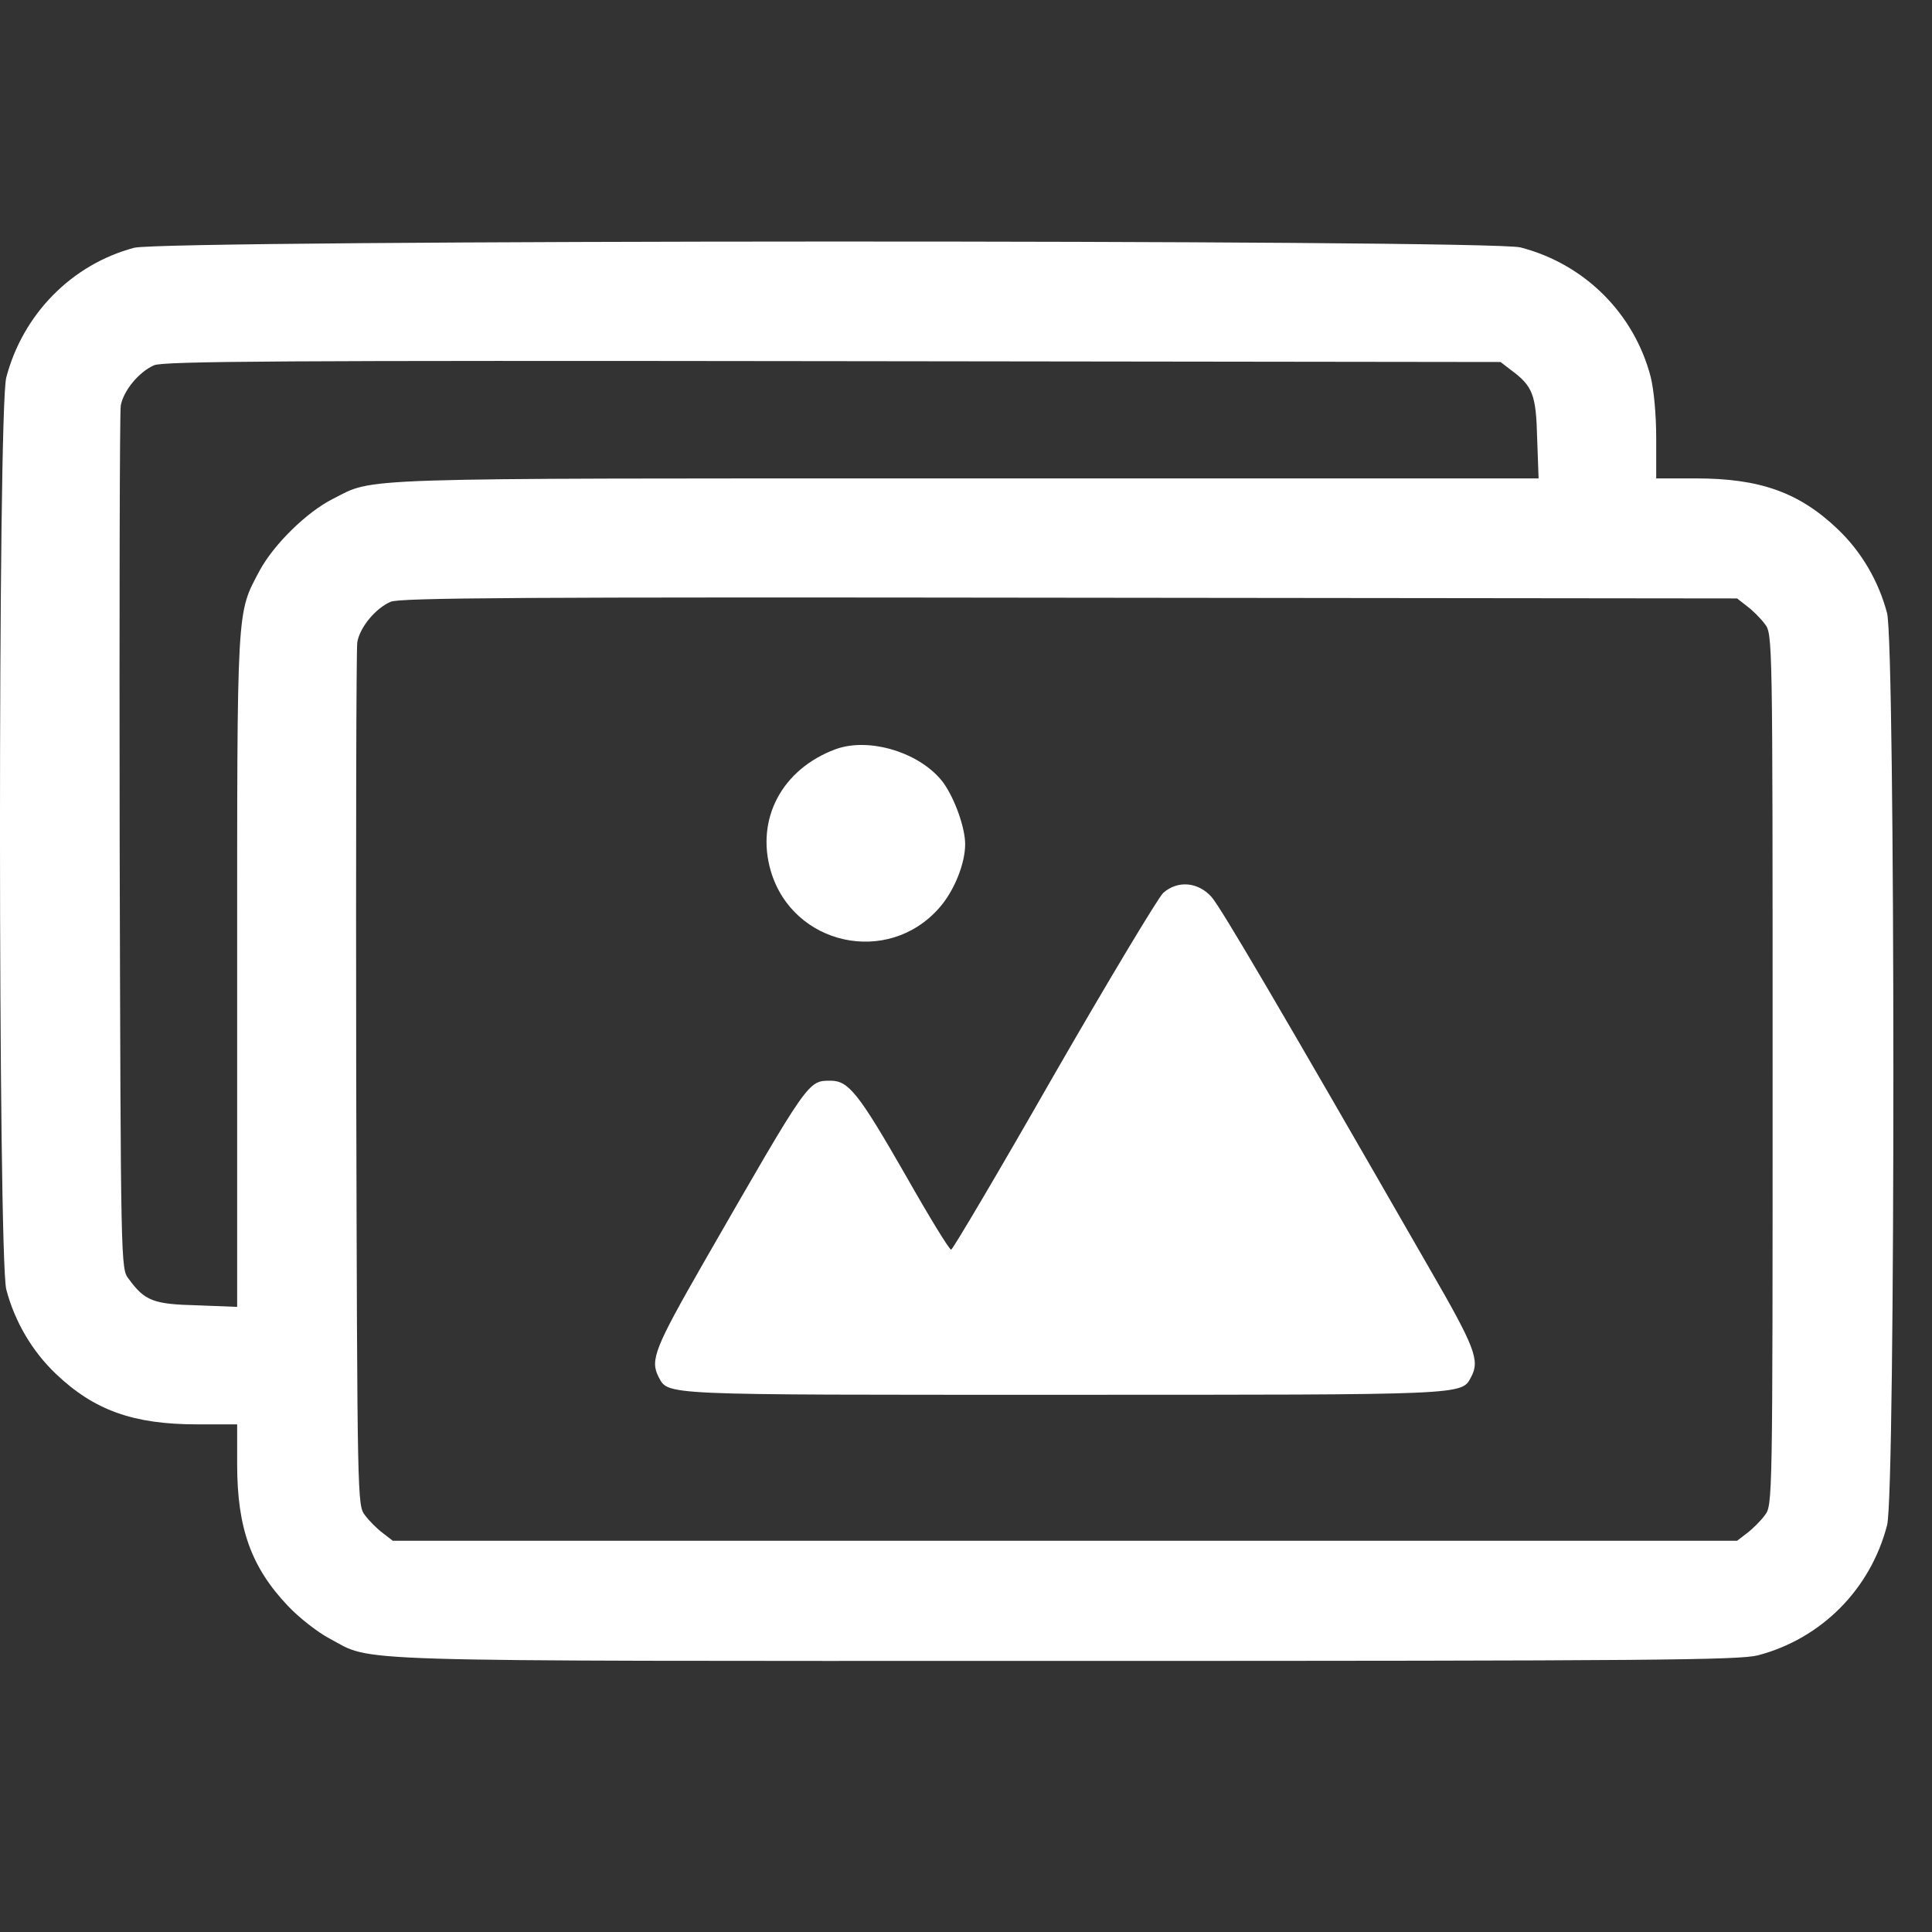 <svg xmlns:xlink="http://www.w3.org/1999/xlink" xmlns="http://www.w3.org/2000/svg" width="16" height="16" viewBox="0 0 16 16" fill="none">
<rect x="0" y="0" width="16" height="16" fill="#333333" stroke="none"/>
<path d="M1.111 2.052C0.593 2.19 0.189 2.603 0.052 3.126C-0.019 3.392 -0.016 10.409 0.052 10.679C0.122 10.945 0.266 11.19 0.462 11.377C0.78 11.68 1.104 11.796 1.634 11.796H1.964V12.127C1.964 12.656 2.081 12.98 2.384 13.299C2.472 13.393 2.628 13.516 2.726 13.568C3.103 13.767 2.702 13.755 8.819 13.755C13.71 13.755 14.398 13.748 14.557 13.709C15.084 13.571 15.491 13.161 15.628 12.631C15.699 12.365 15.696 5.348 15.628 5.078C15.558 4.812 15.414 4.567 15.218 4.381C14.9 4.078 14.575 3.962 14.046 3.962H13.716V3.631C13.716 3.432 13.697 3.23 13.67 3.12C13.532 2.594 13.122 2.186 12.592 2.049C12.332 1.982 1.364 1.985 1.111 2.052ZM12.51 3.062C12.694 3.197 12.721 3.267 12.73 3.628L12.742 3.962H8.002C2.836 3.962 3.109 3.953 2.754 4.133C2.537 4.243 2.267 4.51 2.151 4.724C1.958 5.088 1.964 4.984 1.964 8.041V10.823L1.631 10.81C1.27 10.801 1.199 10.774 1.065 10.59C1 10.507 1 10.486 0.991 6.982C0.988 5.042 0.991 3.414 1 3.359C1.022 3.236 1.15 3.08 1.276 3.025C1.352 2.991 2.347 2.985 6.897 2.991L12.427 2.998L12.51 3.062ZM14.469 5.021C14.514 5.054 14.582 5.122 14.615 5.167C14.68 5.25 14.68 5.262 14.68 8.858C14.68 12.454 14.68 12.466 14.615 12.549C14.582 12.595 14.514 12.662 14.469 12.696L14.386 12.76H8.819H3.253L3.17 12.696C3.124 12.662 3.057 12.595 3.023 12.549C2.959 12.466 2.959 12.445 2.95 8.941C2.947 7.001 2.95 5.373 2.959 5.318C2.98 5.195 3.109 5.039 3.234 4.984C3.311 4.95 4.305 4.944 8.856 4.95L14.386 4.956L14.469 5.021Z" fill="white"/>
<path d="M6.919 6.205C6.475 6.37 6.258 6.783 6.383 7.212C6.564 7.83 7.354 8.004 7.779 7.518C7.901 7.38 7.993 7.154 7.993 6.991C7.993 6.854 7.907 6.615 7.813 6.483C7.629 6.235 7.201 6.101 6.919 6.205Z" fill="white"/>
<path d="M9.633 7.395C9.591 7.435 9.184 8.112 8.728 8.904C8.275 9.697 7.892 10.345 7.877 10.349C7.865 10.355 7.696 10.079 7.504 9.74C7.112 9.057 7.029 8.95 6.879 8.95C6.69 8.95 6.702 8.935 5.824 10.462C5.423 11.162 5.383 11.263 5.453 11.401C5.539 11.557 5.429 11.551 8.804 11.551C12.165 11.551 12.103 11.554 12.183 11.404C12.256 11.267 12.22 11.165 11.84 10.508C10.555 8.271 10.111 7.518 10.034 7.429C9.924 7.304 9.753 7.288 9.633 7.395Z" fill="white"/>
</svg>